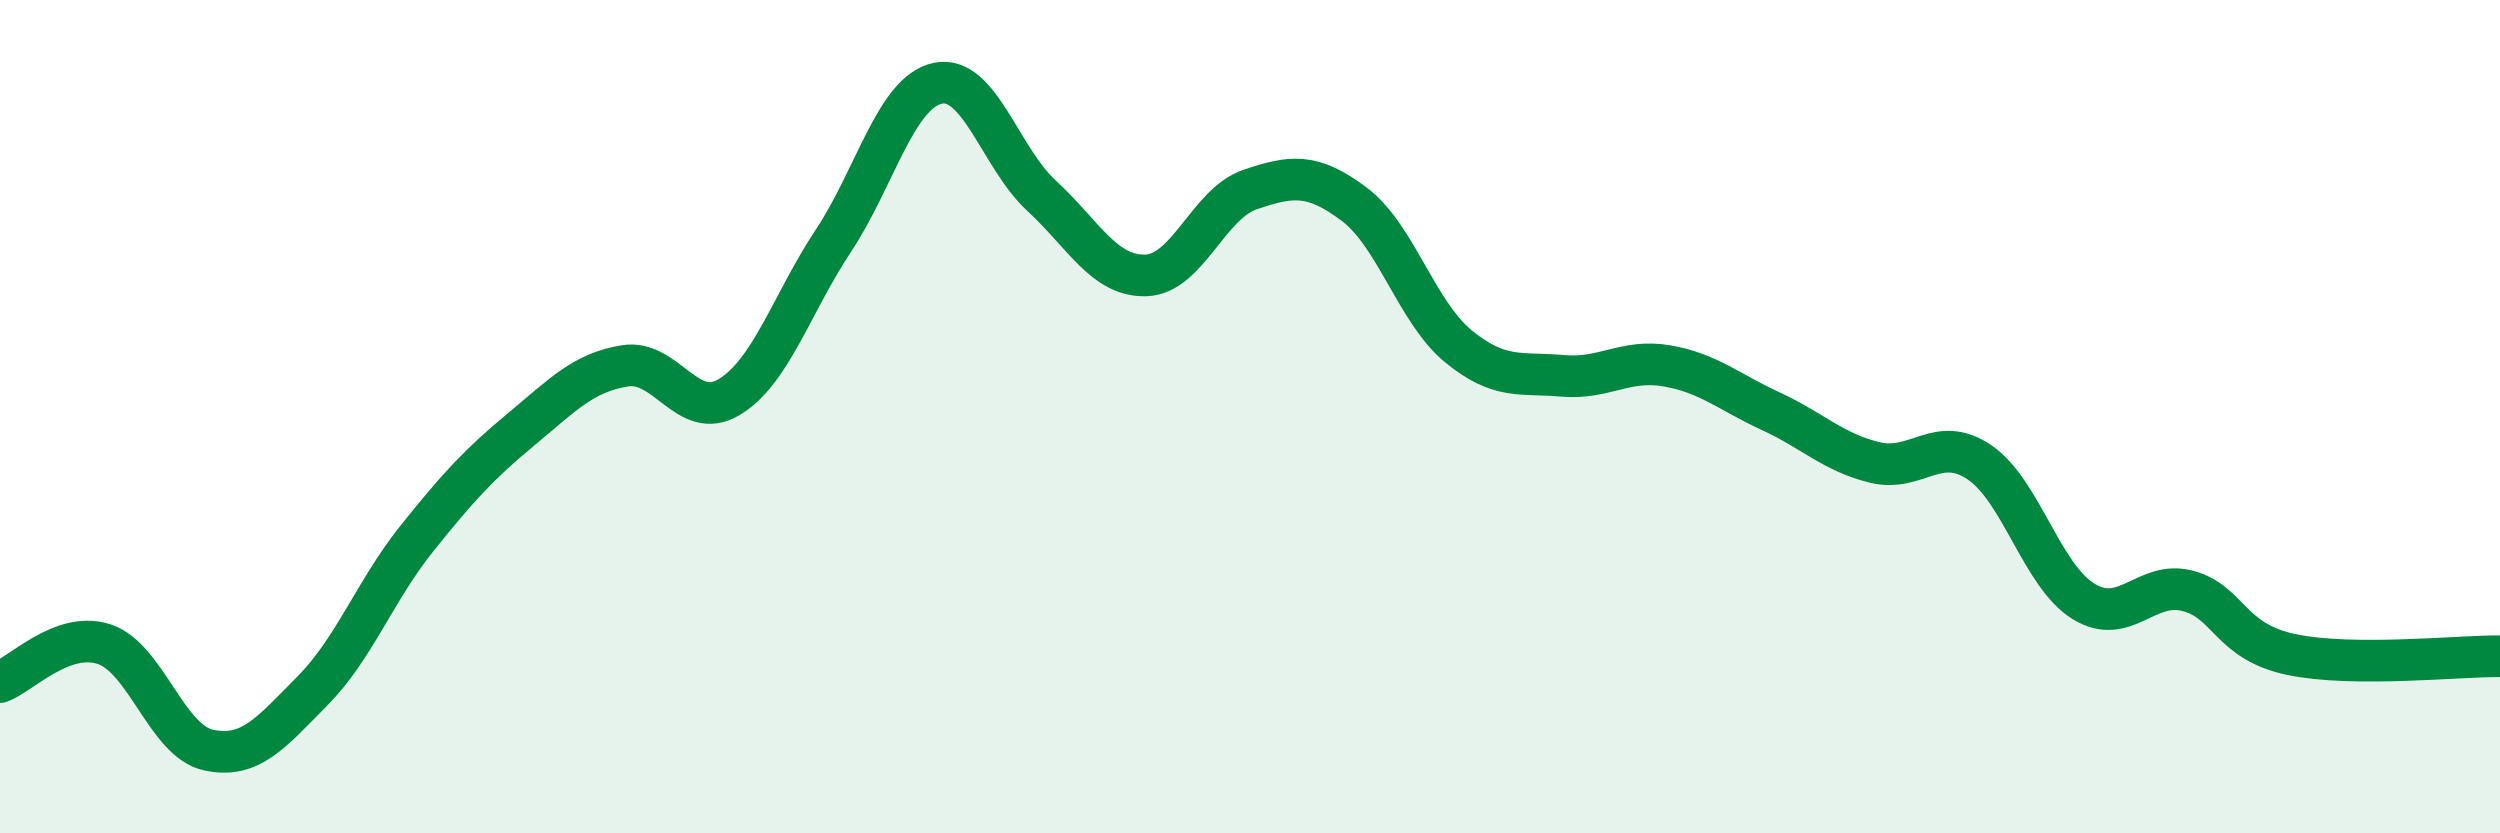 
    <svg width="60" height="20" viewBox="0 0 60 20" xmlns="http://www.w3.org/2000/svg">
      <path
        d="M 0,16.37 C 0.5,16.19 1.5,15.13 2.5,15.46 C 3.5,15.79 4,17.78 5,18 C 6,18.22 6.5,17.59 7.5,16.58 C 8.5,15.57 9,14.18 10,12.93 C 11,11.68 11.5,11.14 12.5,10.31 C 13.5,9.48 14,8.94 15,8.78 C 16,8.62 16.5,10.13 17.5,9.53 C 18.5,8.93 19,7.29 20,5.78 C 21,4.27 21.5,2.22 22.5,2 C 23.5,1.78 24,3.78 25,4.7 C 26,5.62 26.5,6.64 27.5,6.61 C 28.5,6.58 29,4.89 30,4.55 C 31,4.21 31.5,4.15 32.5,4.9 C 33.5,5.65 34,7.49 35,8.31 C 36,9.13 36.5,8.93 37.5,9.02 C 38.5,9.11 39,8.61 40,8.78 C 41,8.95 41.5,9.41 42.5,9.87 C 43.5,10.33 44,10.86 45,11.1 C 46,11.34 46.5,10.42 47.5,11.09 C 48.5,11.76 49,13.81 50,14.43 C 51,15.05 51.5,13.92 52.5,14.18 C 53.5,14.44 53.5,15.4 55,15.71 C 56.5,16.02 59,15.74 60,15.75L60 20L0 20Z"
        fill="#008740"
        opacity="0.1"
        stroke-linecap="round"
        stroke-linejoin="round"
      />
      <path
        d="M 0,16.37 C 0.5,16.19 1.5,15.13 2.5,15.46 C 3.5,15.79 4,17.78 5,18 C 6,18.22 6.5,17.59 7.5,16.58 C 8.5,15.57 9,14.18 10,12.93 C 11,11.68 11.5,11.14 12.5,10.31 C 13.5,9.48 14,8.94 15,8.78 C 16,8.62 16.5,10.13 17.5,9.53 C 18.5,8.93 19,7.29 20,5.78 C 21,4.27 21.5,2.22 22.5,2 C 23.5,1.78 24,3.78 25,4.7 C 26,5.62 26.5,6.64 27.5,6.61 C 28.5,6.58 29,4.89 30,4.55 C 31,4.21 31.5,4.15 32.5,4.9 C 33.5,5.65 34,7.49 35,8.31 C 36,9.13 36.5,8.93 37.5,9.02 C 38.5,9.11 39,8.61 40,8.78 C 41,8.95 41.5,9.41 42.5,9.87 C 43.5,10.33 44,10.86 45,11.1 C 46,11.34 46.5,10.42 47.5,11.09 C 48.5,11.76 49,13.81 50,14.43 C 51,15.05 51.5,13.92 52.5,14.18 C 53.5,14.44 53.5,15.4 55,15.71 C 56.5,16.02 59,15.74 60,15.75"
        stroke="#008740"
        stroke-width="1"
        fill="none"
        stroke-linecap="round"
        stroke-linejoin="round"
      />
    </svg>
  